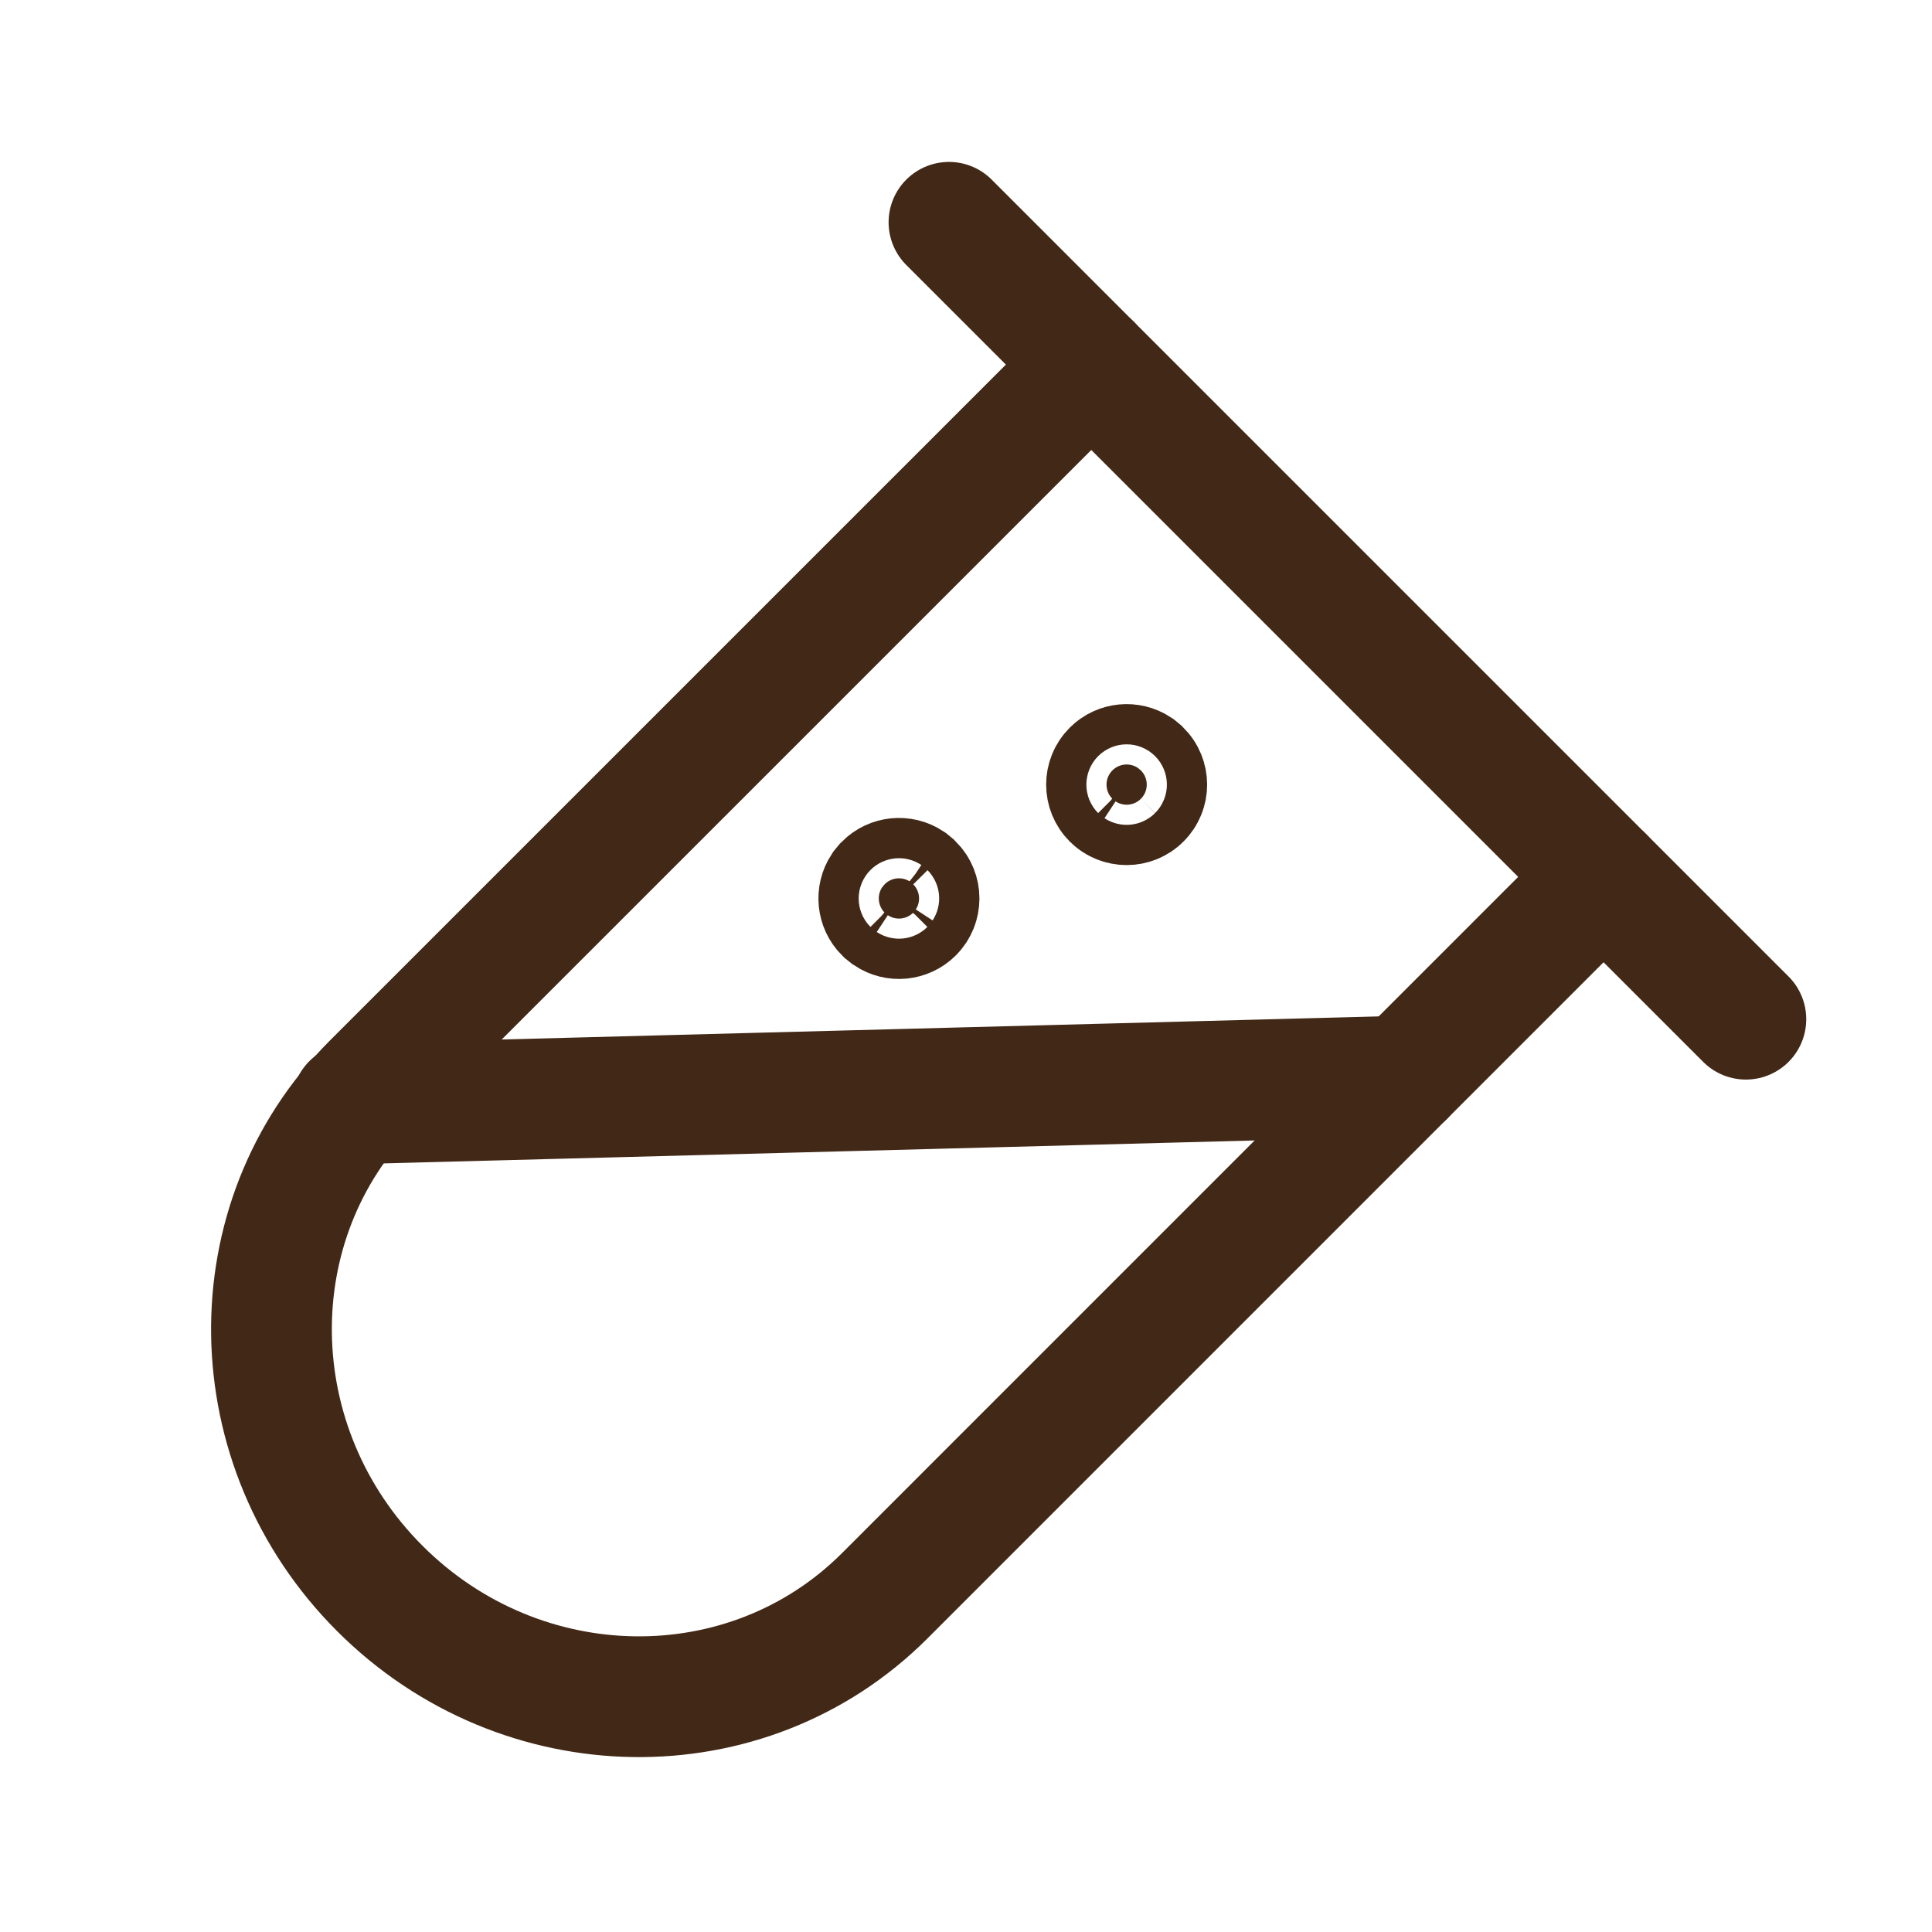<svg width="32" height="32" viewBox="0 0 32 32" fill="none" xmlns="http://www.w3.org/2000/svg">
<path d="M26.56 14.524L14.654 26.431C12.378 28.707 8.633 28.653 6.29 26.309C3.947 23.966 3.892 20.222 6.168 17.945L18.075 6.039" stroke="#422816" stroke-width="2" stroke-linecap="round"/>
<path d="M5.831 18.283L23.26 17.824" stroke="#422816" stroke-width="2" stroke-linecap="round"/>
<path d="M18.425 12.76C18.539 12.646 18.715 12.632 18.844 12.717L18.896 12.76C19.026 12.89 19.027 13.101 18.896 13.231C18.767 13.361 18.555 13.361 18.425 13.231C18.295 13.101 18.295 12.89 18.425 12.76Z" fill="#422816" stroke="#422816" stroke-width="2"/>
<path d="M14.653 14.646C14.767 14.532 14.943 14.517 15.072 14.602L15.125 14.646C15.255 14.776 15.255 14.987 15.125 15.117C15.011 15.231 14.835 15.245 14.706 15.159L14.653 15.117C14.54 15.003 14.525 14.828 14.61 14.698L14.653 14.646Z" fill="#422816" stroke="#422816" stroke-width="2"/>
<path d="M15.718 3.682L28.917 16.881" stroke="#422816" stroke-width="2" stroke-linecap="round"/>
</svg>
